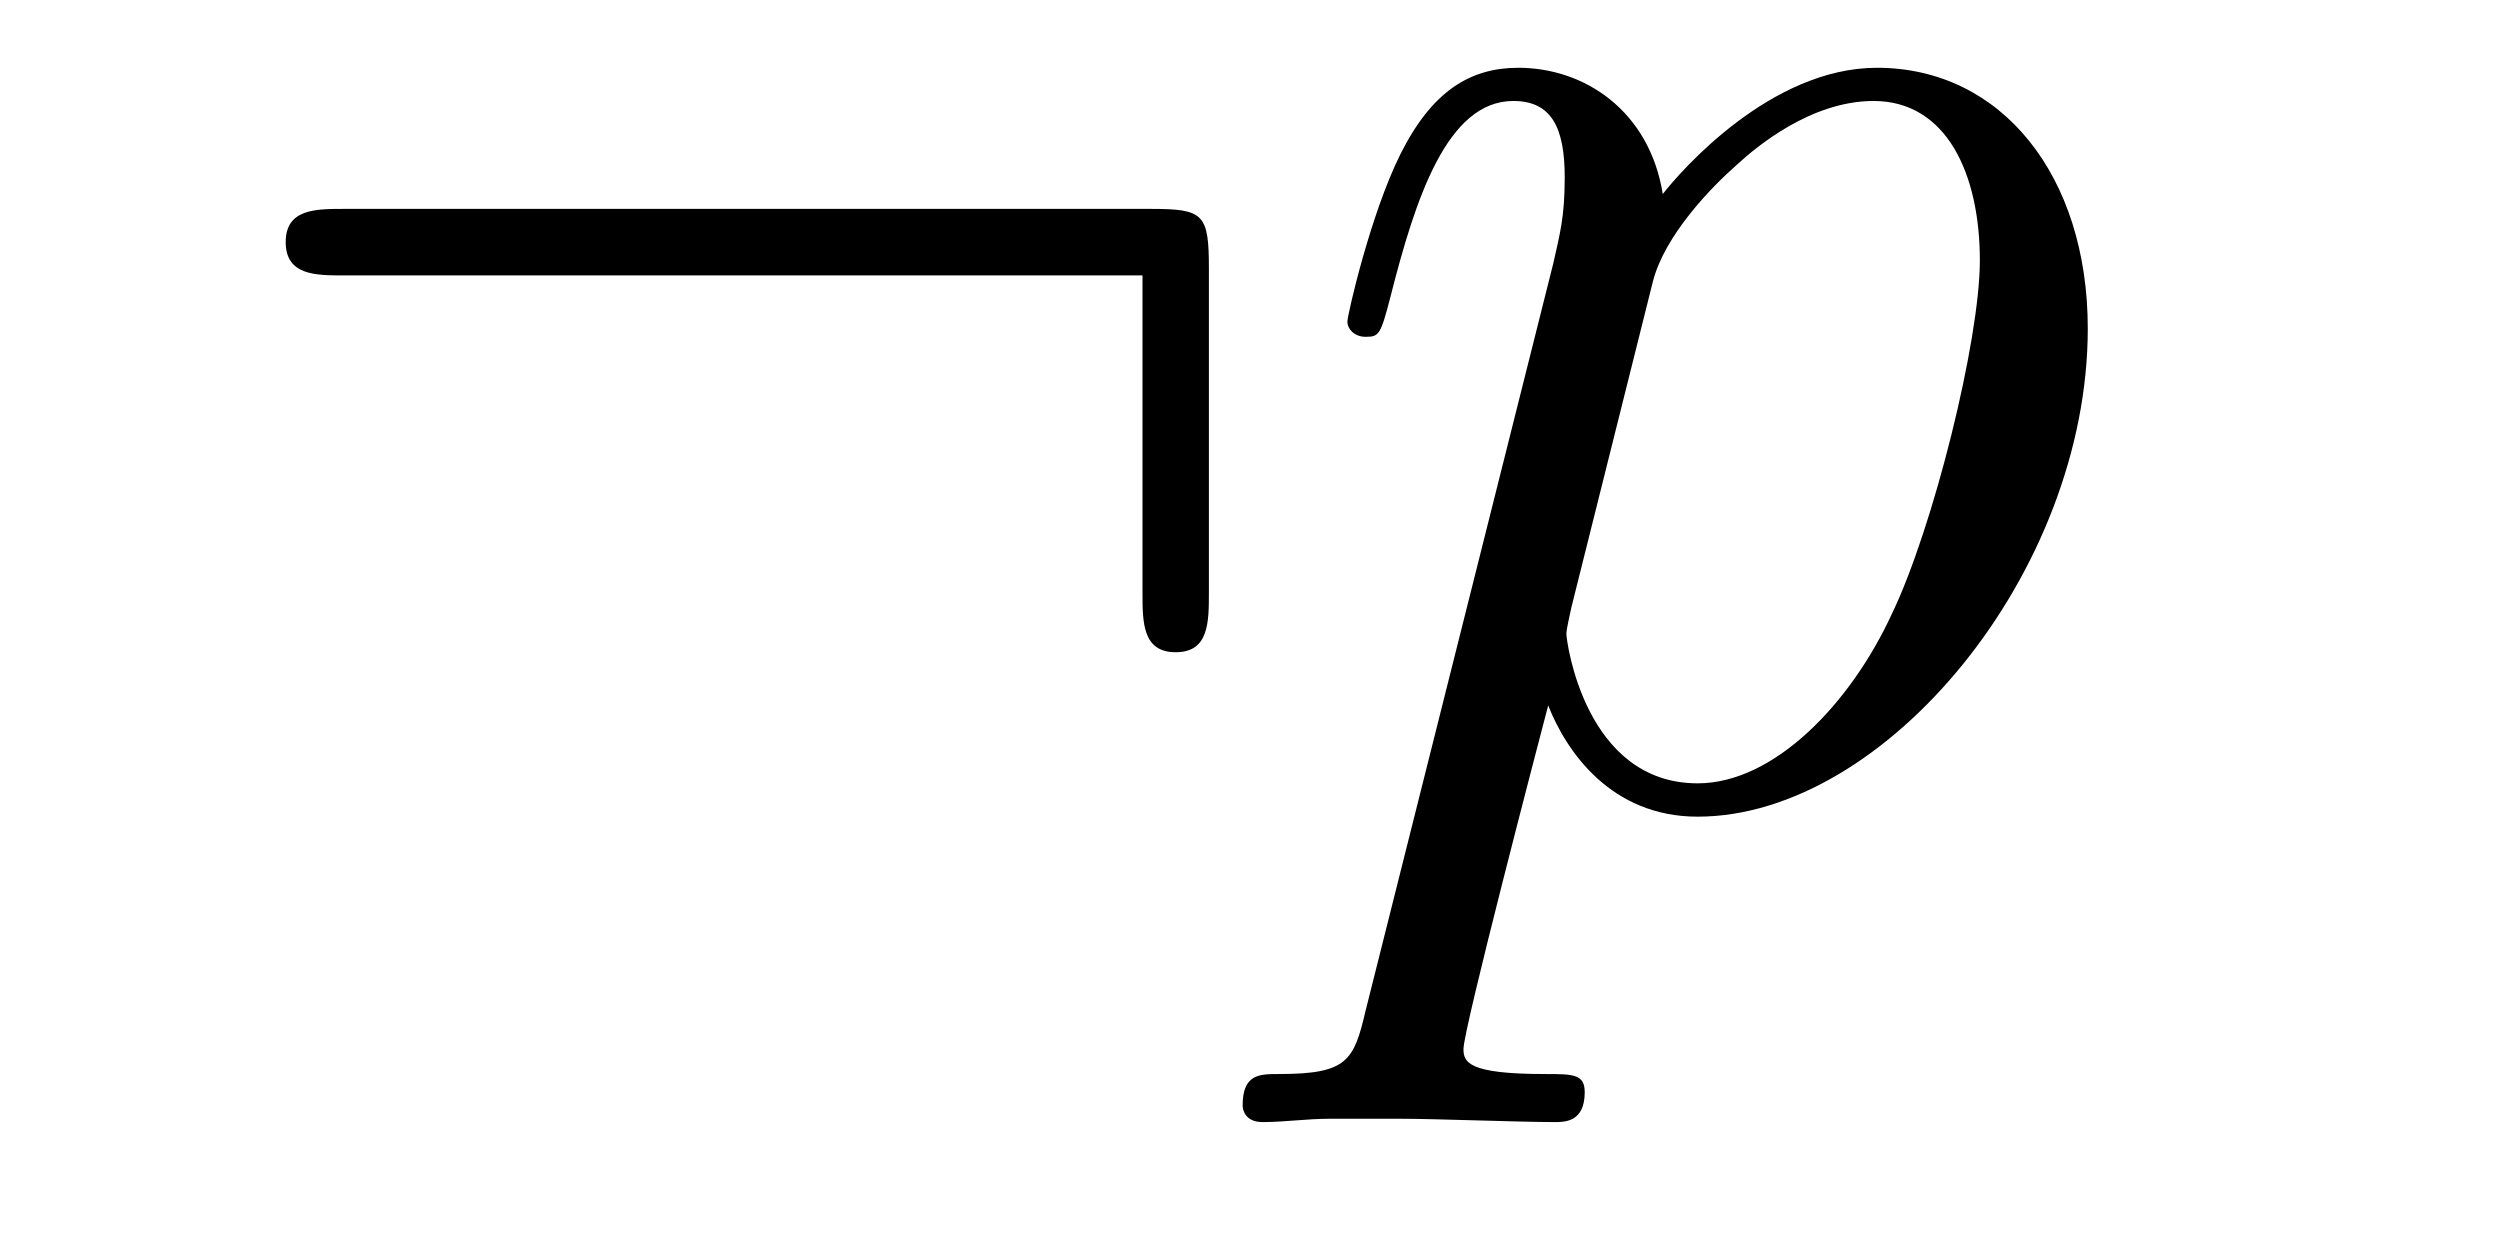 <?xml version='1.0' encoding='UTF-8'?>
<!-- This file was generated by dvisvgm 2.8.1 -->
<svg version='1.1' xmlns='http://www.w3.org/2000/svg' xmlns:xlink='http://www.w3.org/1999/xlink' width='18pt' height='9pt' viewBox='0 -9 18 9'>
<g id='page1'>
<g transform='matrix(1 0 0 -1 -127 651)'>
<path d='M135.704 658.065C135.704 658.46 135.668 658.496 135.286 658.496H129.476C129.273 658.496 129.057 658.496 129.057 658.257C129.057 658.017 129.273 658.017 129.476 658.017H135.226V655.734C135.226 655.519 135.226 655.304 135.465 655.304C135.704 655.304 135.704 655.519 135.704 655.734V658.065Z'/>
<path d='M136.832 652.722C136.748 652.363 136.701 652.267 136.21 652.267C136.067 652.267 135.947 652.267 135.947 652.04C135.947 652.017 135.959 651.921 136.091 651.921C136.246 651.921 136.414 651.945 136.569 651.945H137.083C137.334 651.945 137.944 651.921 138.195 651.921C138.266 651.921 138.41 651.921 138.41 652.136C138.41 652.267 138.326 652.267 138.123 652.267C137.573 652.267 137.537 652.351 137.537 652.447C137.537 652.59 138.075 654.647 138.147 654.921C138.278 654.587 138.601 654.12 139.223 654.12C140.574 654.12 142.032 655.878 142.032 657.635C142.032 658.735 141.411 659.512 140.514 659.512C139.749 659.512 139.103 658.771 138.972 658.603C138.876 659.201 138.41 659.512 137.932 659.512C137.585 659.512 137.31 659.344 137.083 658.89C136.868 658.46 136.701 657.731 136.701 657.683C136.701 657.635 136.748 657.575 136.832 657.575C136.928 657.575 136.94 657.587 137.011 657.862C137.19 658.567 137.418 659.273 137.896 659.273C138.171 659.273 138.266 659.081 138.266 658.723C138.266 658.436 138.231 658.316 138.183 658.101L136.832 652.722ZM138.9 657.97C138.984 658.304 139.319 658.651 139.51 658.818C139.641 658.938 140.036 659.273 140.49 659.273C141.016 659.273 141.255 658.747 141.255 658.125C141.255 657.551 140.92 656.2 140.621 655.579C140.323 654.933 139.773 654.36 139.223 654.36C138.41 654.36 138.278 655.387 138.278 655.435C138.278 655.471 138.302 655.567 138.314 655.627L138.9 657.97Z'/>
</g>
</g>
</svg>